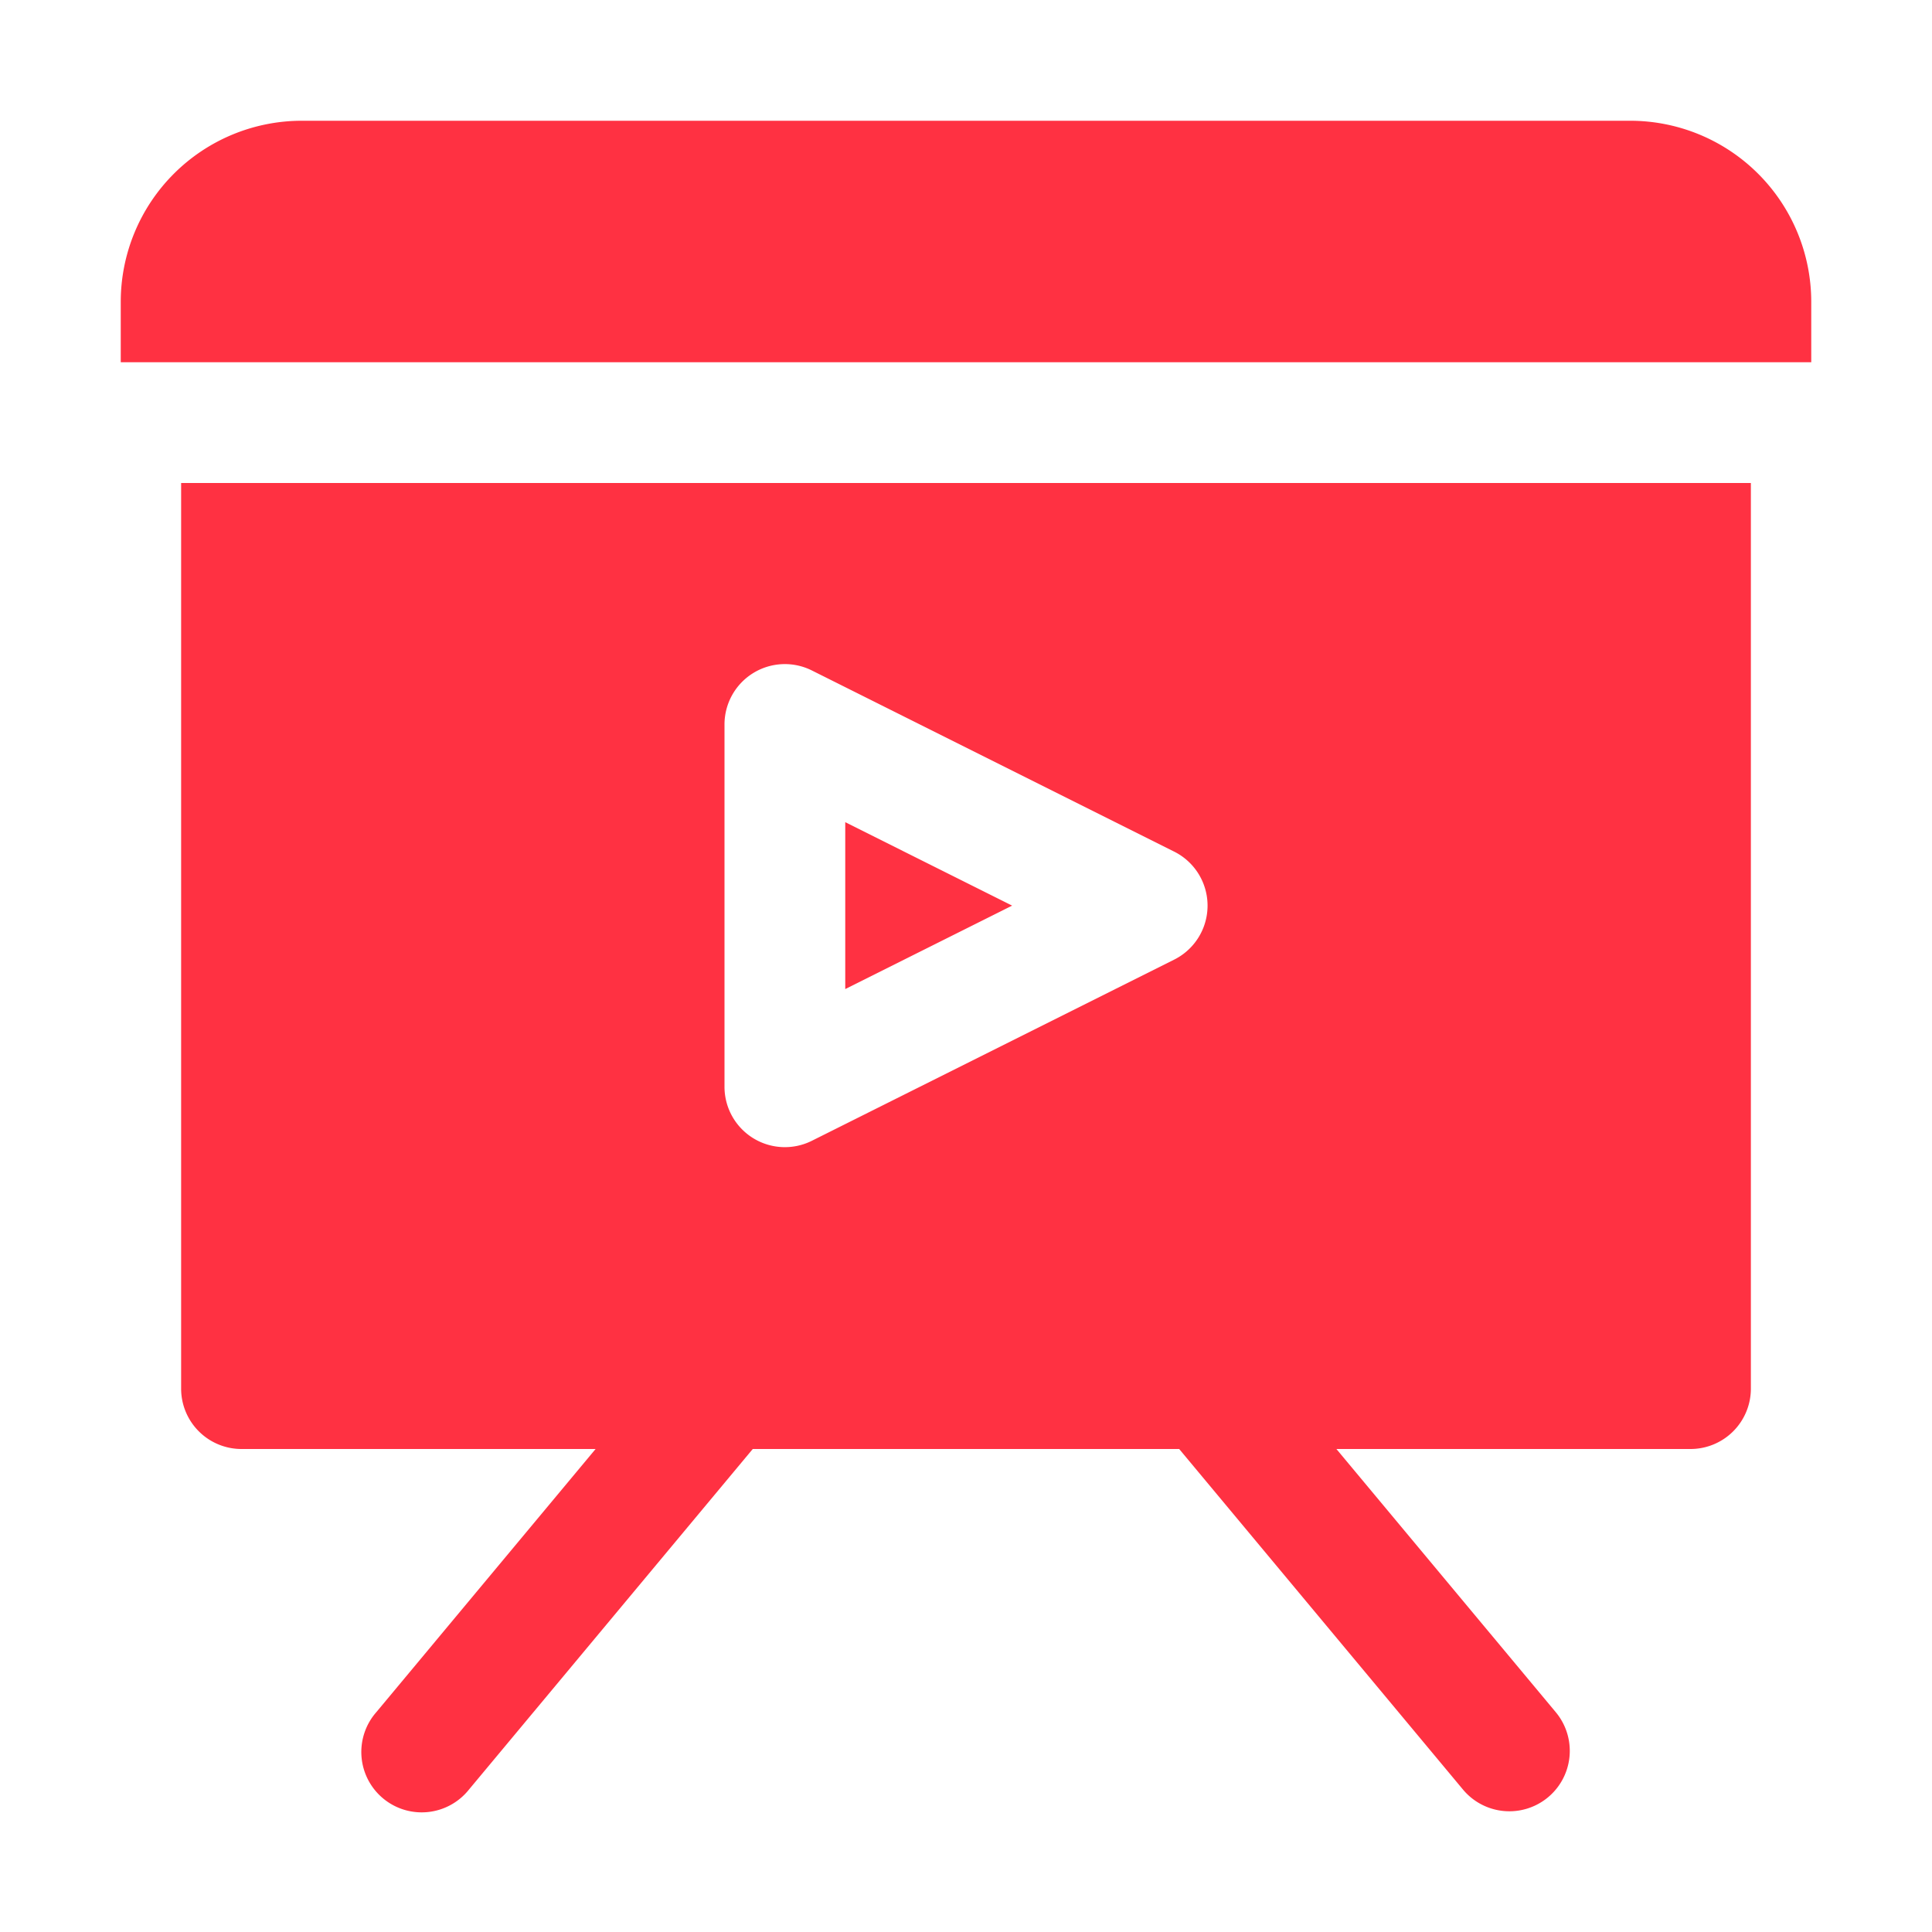 <?xml version="1.0" encoding="UTF-8"?> <svg xmlns="http://www.w3.org/2000/svg" xmlns:xlink="http://www.w3.org/1999/xlink" version="1.1" width="512" height="512" x="0" y="0" viewBox="0 0 32 32" style="enable-background:new 0 0 512 512" xml:space="preserve" class=""><g><path d="M2 6V5a3 3 0 0 1 3-3h22a3 3 0 0 1 3 3v1zm12 7.618v2.764L16.764 15zM3 8h26v15a1 1 0 0 1-1 1h-5.865l3.634 4.36a1 1 0 0 1-1.538 1.28l-4.7-5.64h-7.063l-4.7 5.64a1 1 0 1 1-1.536-1.28L9.865 24H4a1 1 0 0 1-1-1zm9 10a1 1 0 0 0 1.447.895l6-3a1 1 0 0 0 0-1.79l-6-3A1 1 0 0 0 12 12z" data-name="03 video presentation" fill="#ff3142" opacity="1" data-original="#000000"></path></g></svg> 